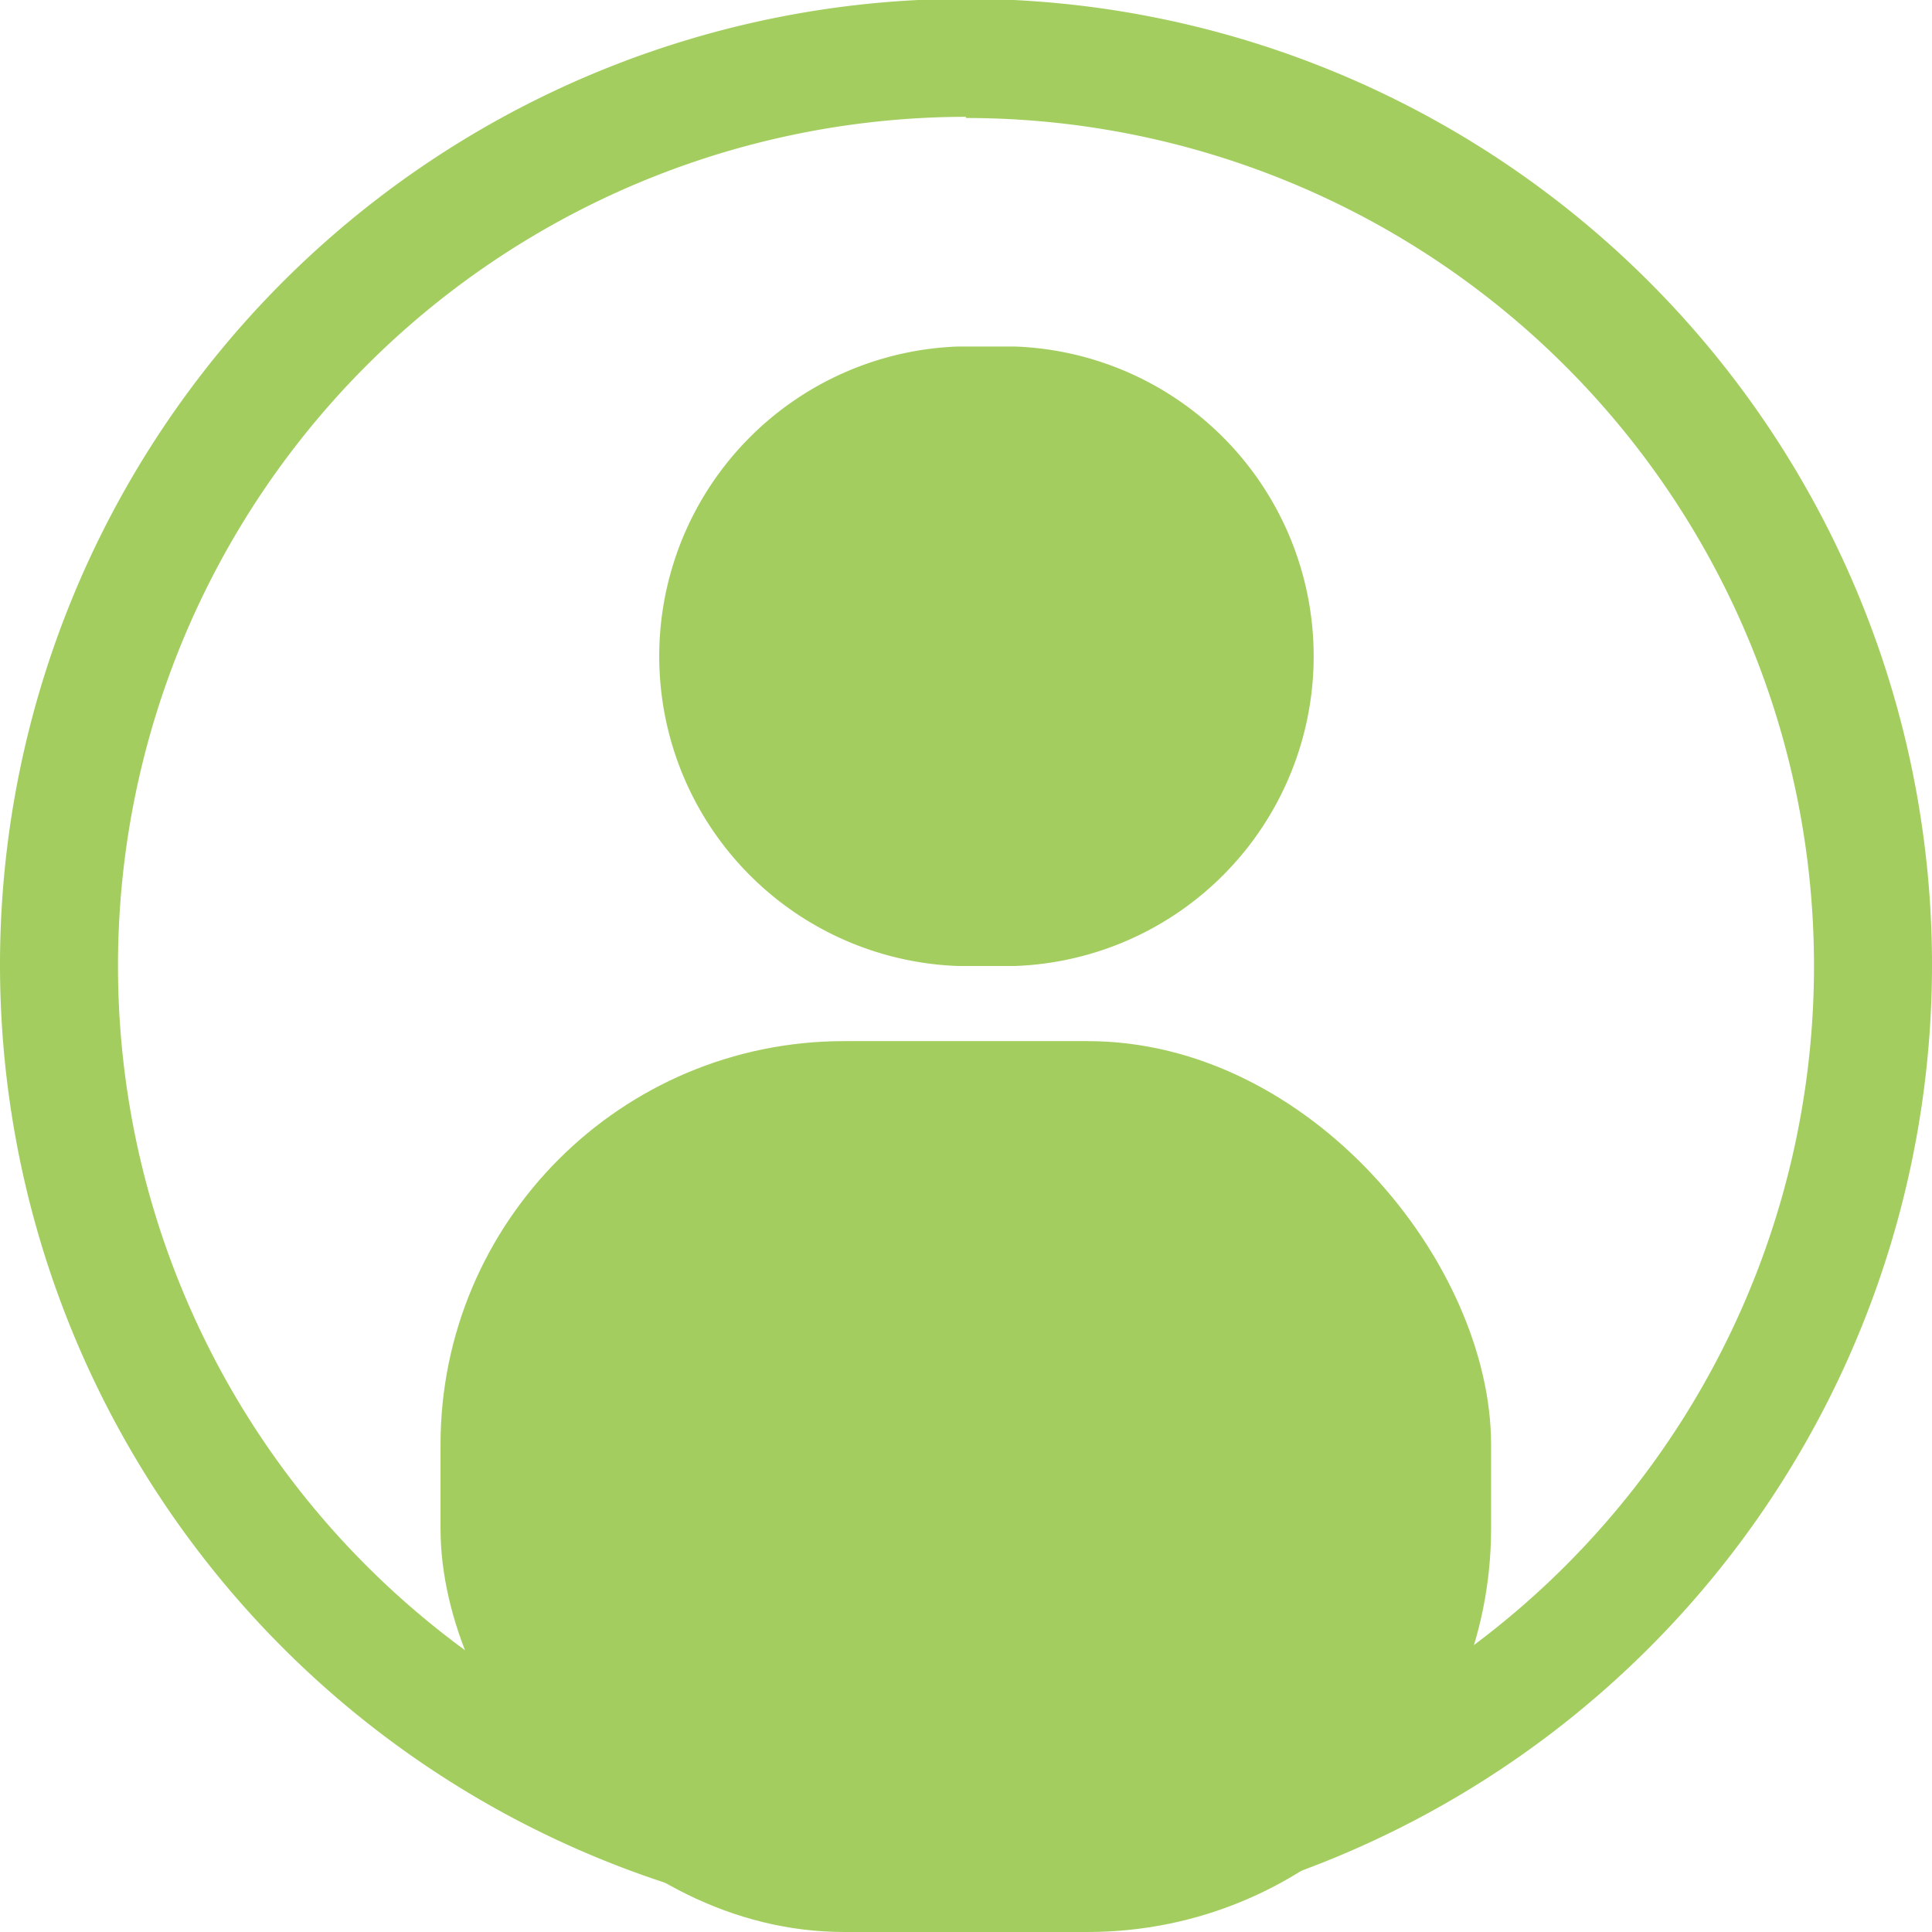 <svg id="Layer_2" data-name="Layer 2" xmlns="http://www.w3.org/2000/svg" viewBox="0 0 49.12 49.12"><defs><style>.cls-1{fill:#a3ce5f;}.cls-2{fill:none;stroke:#1d1d1b;stroke-width:0.86px;}</style></defs><title>user login icon_green</title><path class="cls-1" d="M249.87,228.47A21.56,21.56,0,1,1,228.31,250a21.58,21.58,0,0,1,21.56-21.56m0-3A24.56,24.56,0,1,0,274.43,250a24.56,24.56,0,0,0-24.56-24.56Z" transform="translate(-225.31 -225.47)"/><path class="cls-2" d="M236,269.48" transform="translate(-225.31 -225.47)"/><rect class="cls-1" x="11.2" y="26.47" width="26.71" height="22.65" rx="10.26"/><path class="cls-1" d="M249.67,234.28a7.88,7.88,0,0,0,0,15.75h1.44a7.88,7.88,0,0,0,0-15.75Z" transform="translate(-225.31 -225.47)"/></svg>
